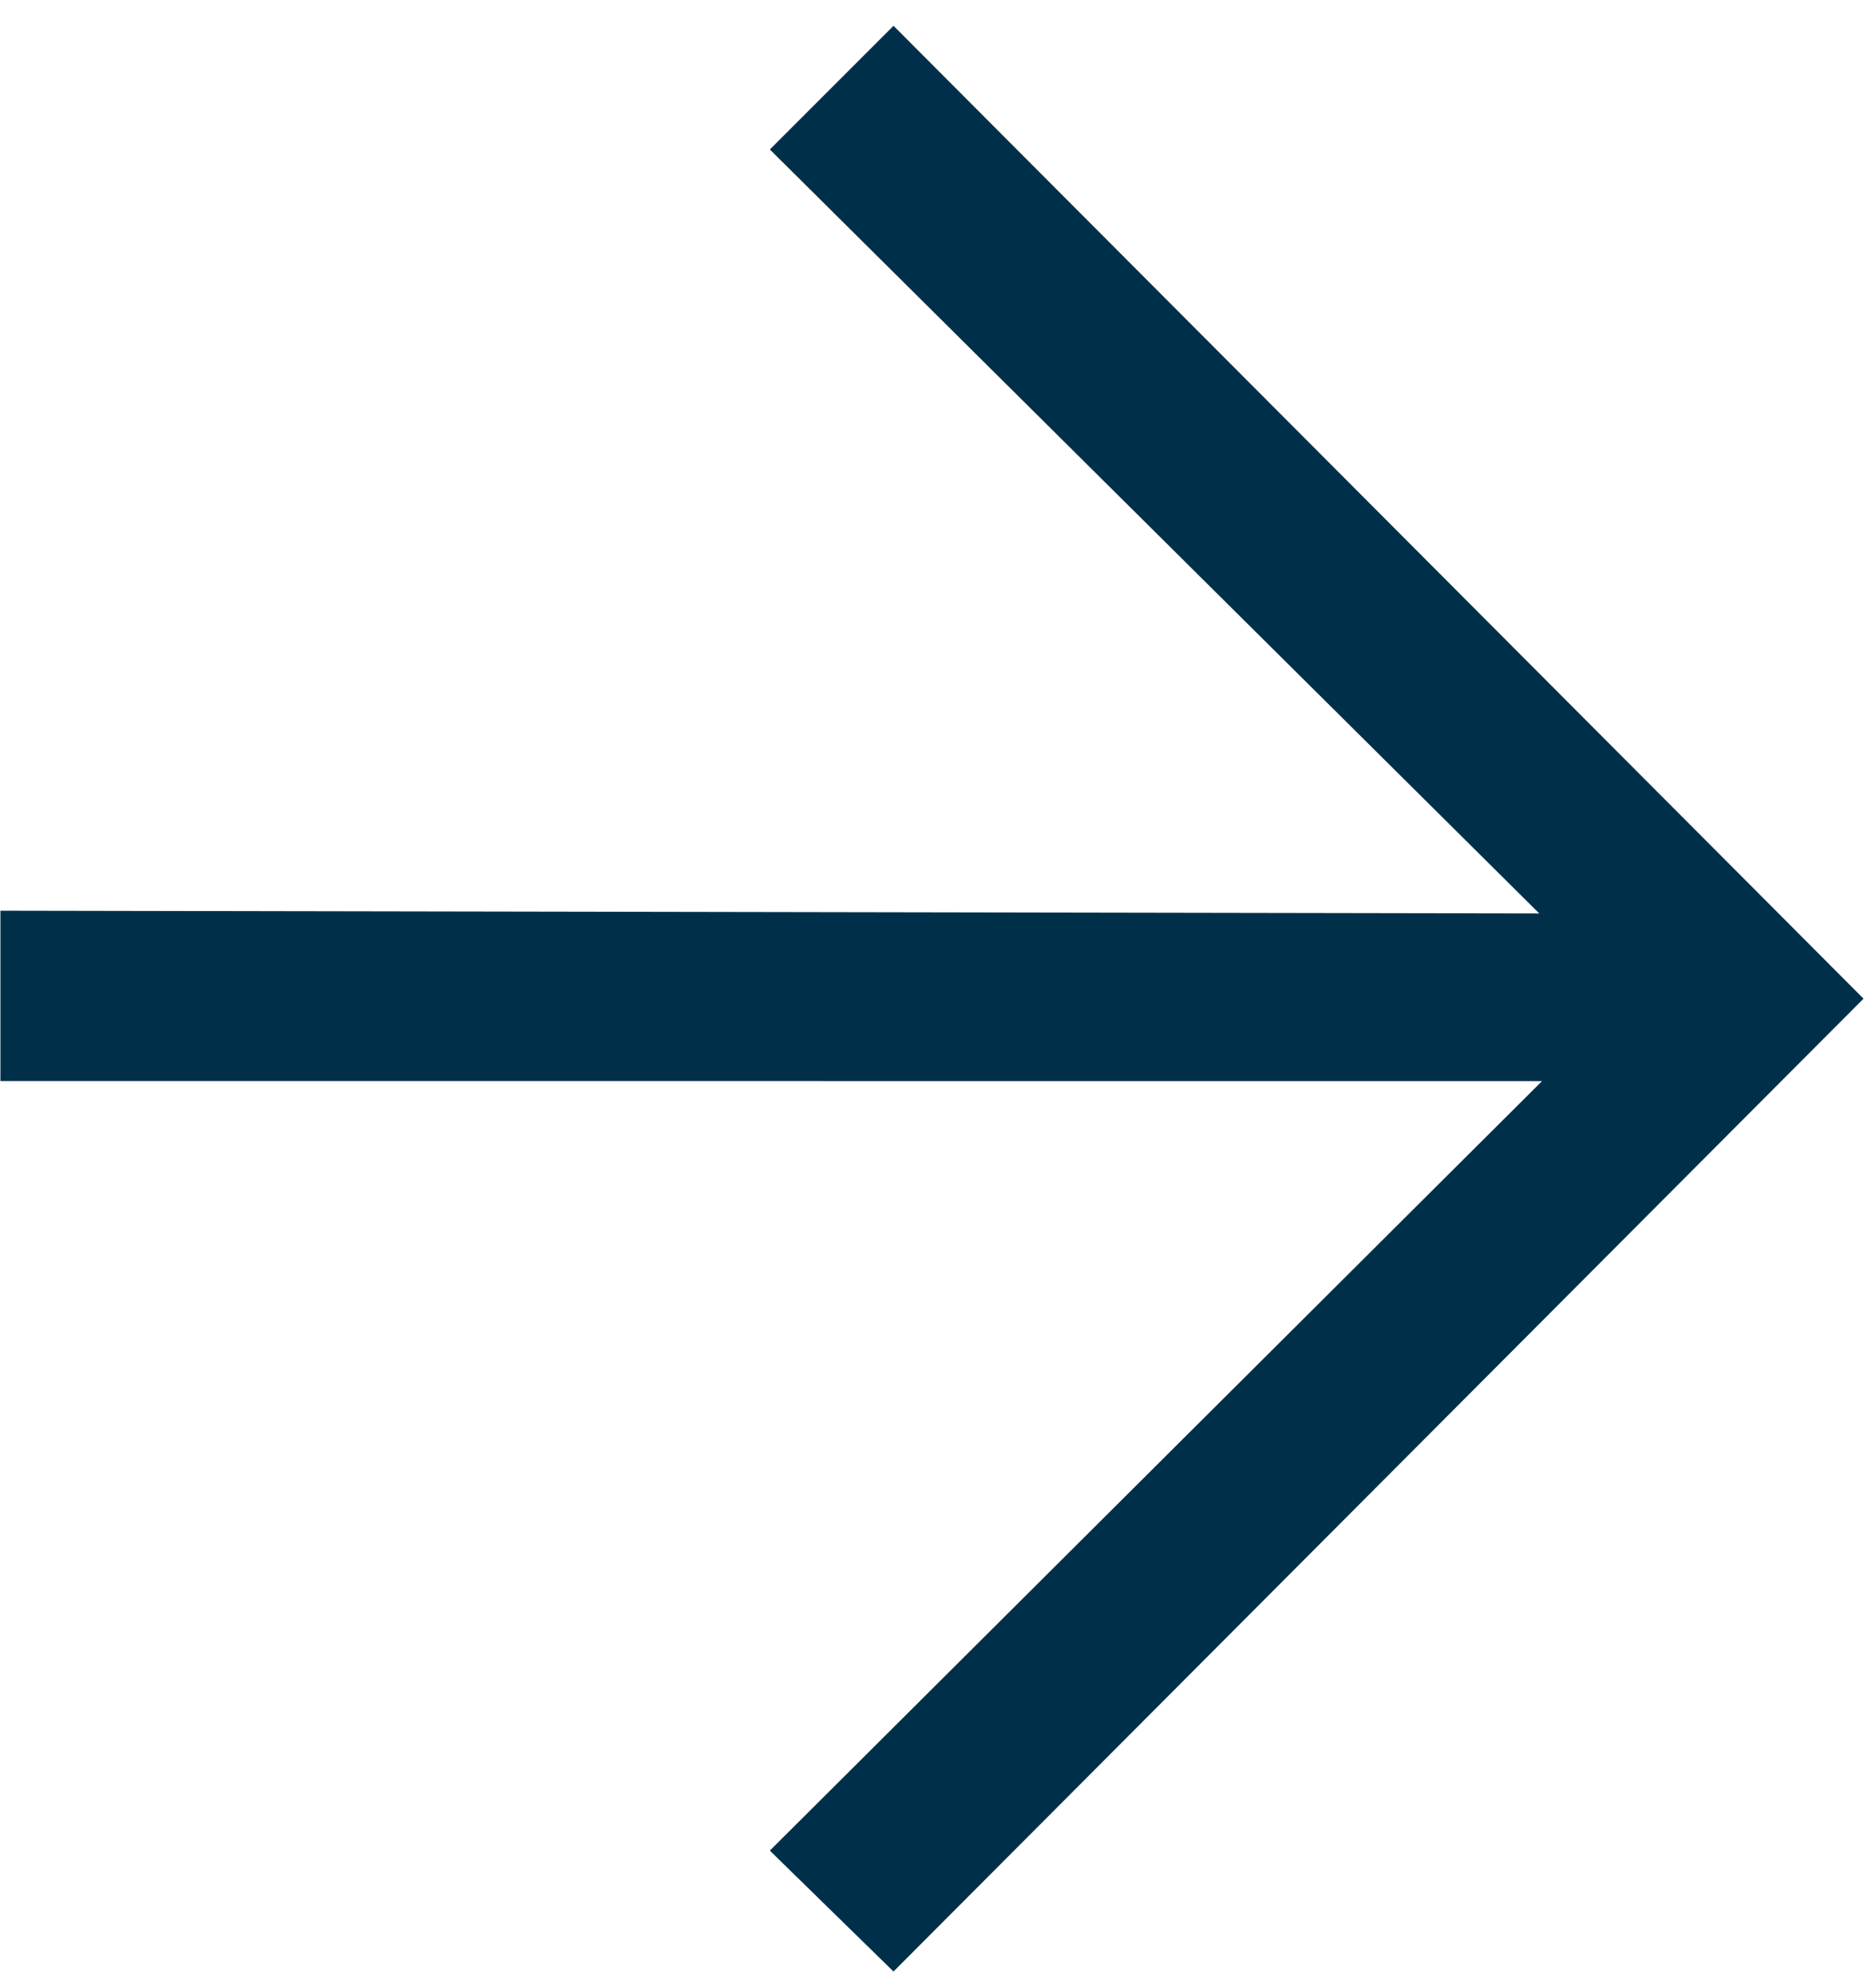 <svg xmlns="http://www.w3.org/2000/svg" width="71" height="75"><path fill="#003049" fill-rule="nonzero" d="m29.136 5.656 4.68-4.68 36.712 36.816-36.712 36.816-4.68-4.576 29.224-29.12H.016v-6.448l58.24.104z"/></svg>
